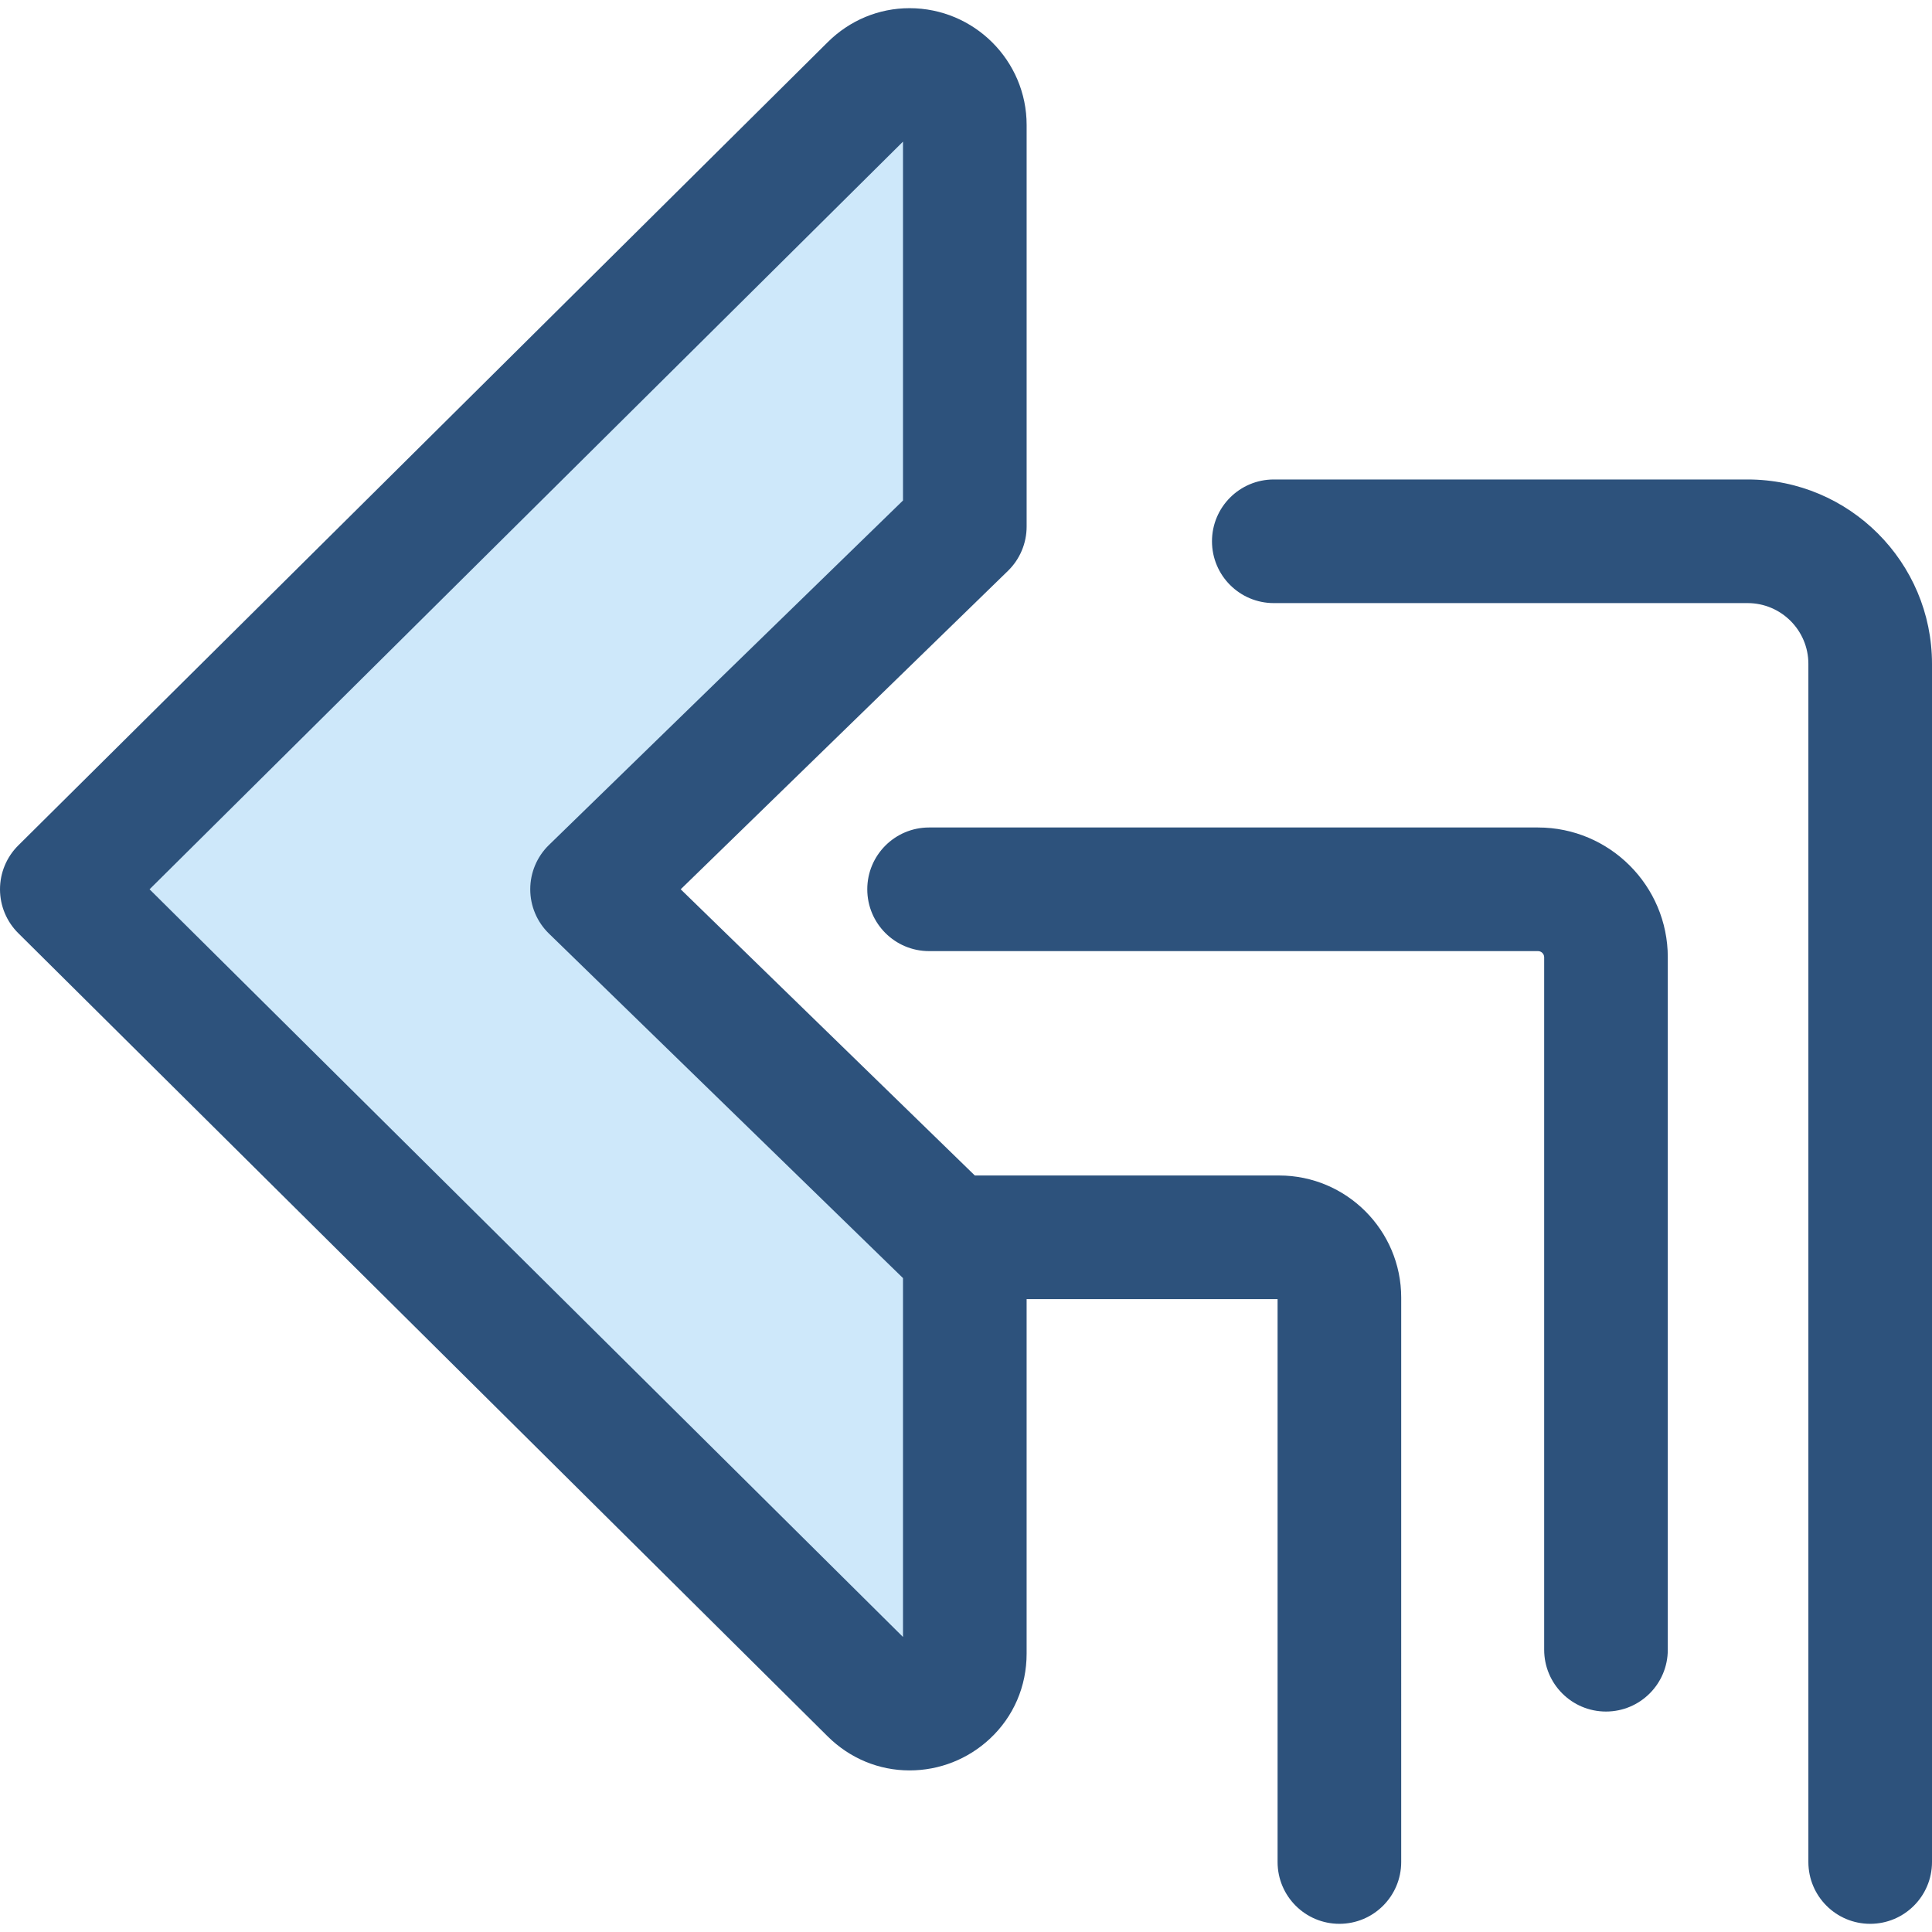 <?xml version="1.0" encoding="iso-8859-1"?>
<!-- Uploaded to: SVG Repo, www.svgrepo.com, Generator: SVG Repo Mixer Tools -->
<svg height="800px" width="800px" version="1.1" id="Layer_1" xmlns="http://www.w3.org/2000/svg" xmlns:xlink="http://www.w3.org/1999/xlink" 
	 viewBox="0 0 512 512" xml:space="preserve">
<path style="fill:#2D527C;" d="M495.619,509.832c-9.047,0-16.381-7.334-16.381-16.381V175.923c0-8.875-7.221-16.096-16.094-16.096
	H337.57c-9.047,0-16.381-7.334-16.381-16.381s7.334-16.381,16.381-16.381h125.574c26.94,0,48.856,21.918,48.856,48.858v317.528
	C512,502.498,504.666,509.832,495.619,509.832z"/>
<path style="fill:#CEE8FA;" d="M156.901,235.673l98.786-96.12V33.125c0-12.933-15.613-19.434-24.793-10.325L16.381,235.673
	l214.513,212.873c9.18,9.109,24.793,2.608,24.793-10.325V331.795L156.901,235.673z"/>
<g>
	<path style="fill:#2D527C;" d="M338.971,311.517h-80.632l-77.947-75.846l86.719-84.38c3.17-3.083,4.957-7.317,4.957-11.74V33.123
		c0-17.069-13.921-30.955-31.031-30.955c-8.13,0-15.831,3.198-21.682,9.005L4.842,224.046C1.743,227.12,0,231.306,0,235.673
		c0,4.367,1.743,8.553,4.842,11.627l214.513,212.873c5.851,5.805,13.549,9.003,21.68,9.005h0.002c7.937,0,15.506-2.988,21.312-8.412
		c6.266-5.855,9.717-13.862,9.717-22.545v-93.94h66.507v149.17c0,9.047,7.334,16.381,16.381,16.381
		c9.047,0,16.381-7.334,16.381-16.381V343.884C371.336,326.037,356.816,311.517,338.971,311.517z M239.305,433.814L39.637,235.673
		L239.305,37.531v95.103l-93.827,91.296c-3.17,3.083-4.957,7.317-4.957,11.74s1.787,8.657,4.957,11.74l93.827,91.298V433.814z"/>
	<path style="fill:#2D527C;" d="M425.602,453.578c-9.047,0-16.381-7.334-16.381-16.381V253.69c0-0.903-0.734-1.636-1.636-1.636
		H246.218c-9.047,0-16.381-7.334-16.381-16.381s7.334-16.381,16.381-16.381h161.366c18.968,0,34.398,15.431,34.398,34.398v183.507
		C441.983,446.244,434.649,453.578,425.602,453.578z"/>
</g>
</svg>